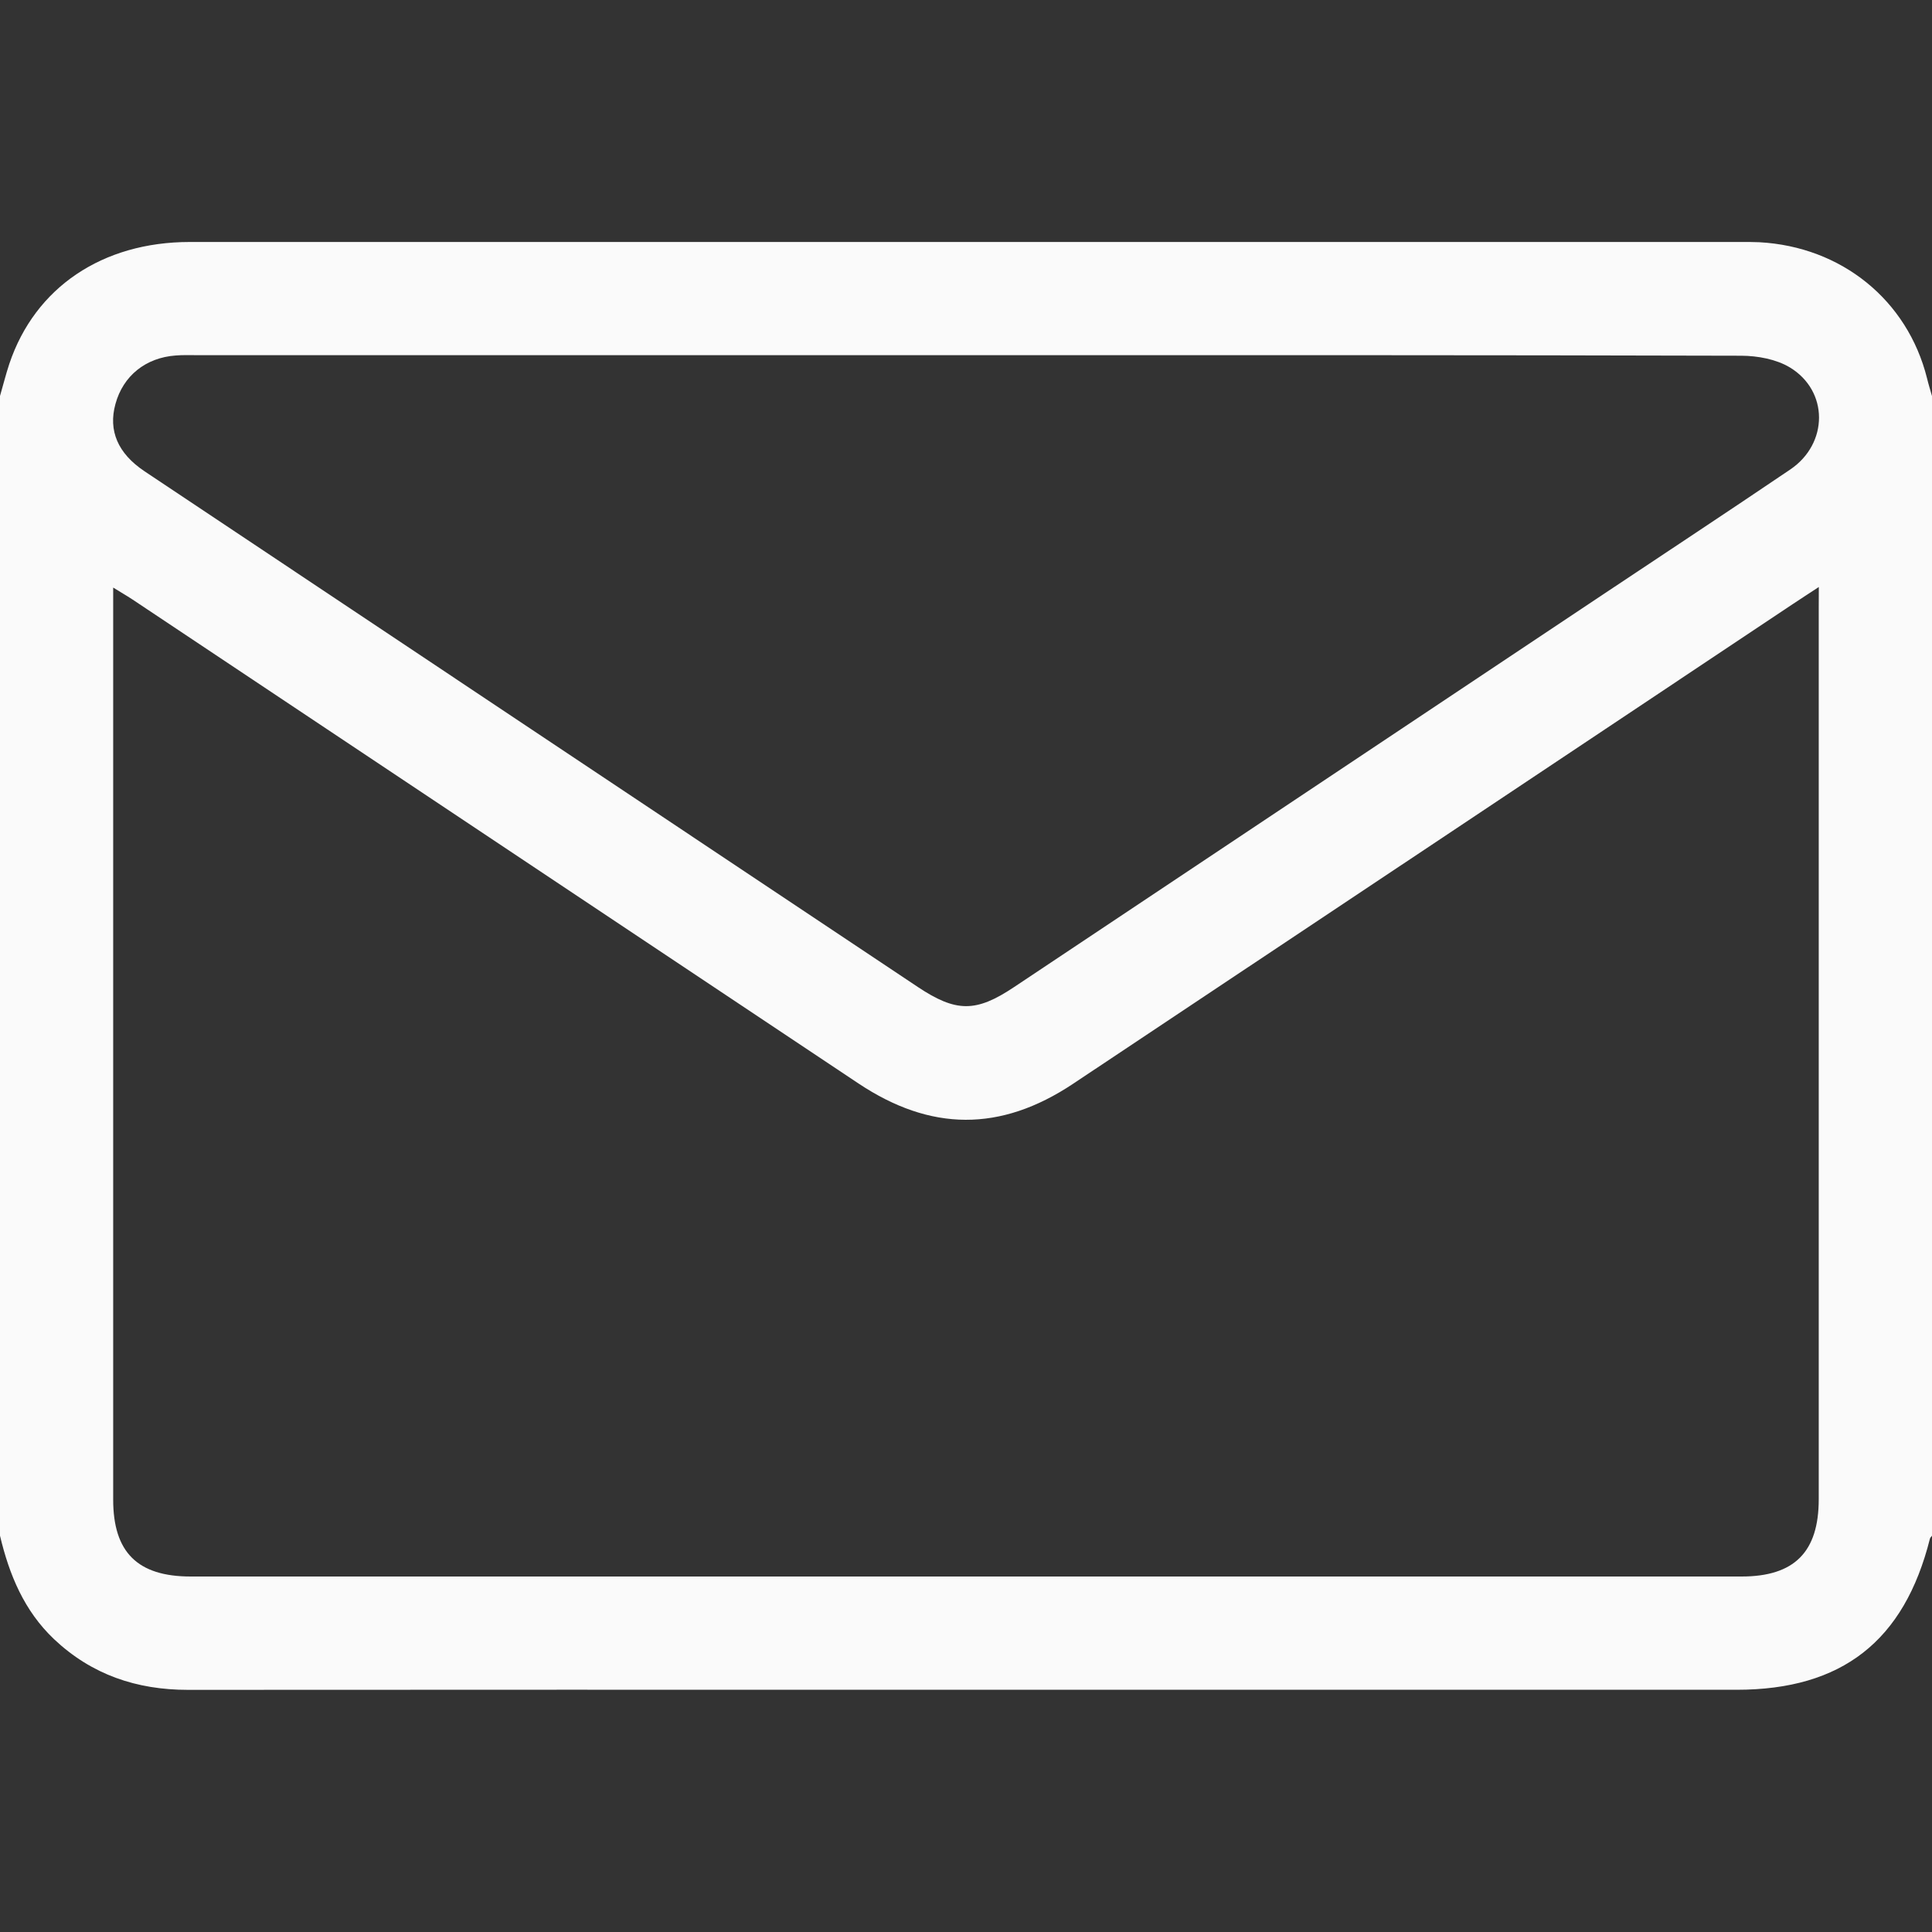<svg width="24" height="24" viewBox="0 0 24 24" fill="none" xmlns="http://www.w3.org/2000/svg">
<rect x="0" y="0" width="24" height="24" fill="#333333" stroke="none"/>
<path d="M24 4.92C24 9.639 24 14.358 24 19.077C23.991 19.09 23.977 19.101 23.974 19.115C23.655 20.386 22.882 20.991 21.573 20.991C18.284 20.991 14.996 20.991 11.707 20.991C8.583 20.991 5.459 20.989 2.334 20.992C1.698 20.992 1.139 20.804 0.671 20.362C0.3 20.01 0.115 19.562 0 19.077C0 14.357 0 9.639 0 4.919C0.039 4.786 0.072 4.651 0.116 4.519C0.435 3.571 1.271 3.006 2.358 3.006C8.786 3.006 15.214 3.006 21.643 3.006C21.713 3.006 21.784 3.006 21.854 3.009C22.876 3.064 23.695 3.728 23.938 4.698C23.956 4.773 23.979 4.846 24 4.92ZM22.594 7.292C22.457 7.382 22.365 7.441 22.274 7.502C19.293 9.489 16.312 11.478 13.329 13.464C12.427 14.064 11.56 14.056 10.664 13.459C7.656 11.454 4.649 9.449 1.641 7.444C1.573 7.399 1.502 7.359 1.406 7.299C1.406 7.413 1.406 7.49 1.406 7.566C1.406 11.254 1.406 14.941 1.406 18.629C1.406 19.283 1.709 19.584 2.369 19.584C8.791 19.584 15.213 19.584 21.634 19.584C22.29 19.584 22.593 19.28 22.593 18.624C22.593 14.936 22.593 11.249 22.593 7.561C22.594 7.486 22.594 7.411 22.594 7.292ZM12.024 4.412C8.829 4.412 5.635 4.412 2.44 4.412C2.354 4.412 2.268 4.409 2.183 4.416C1.809 4.443 1.529 4.669 1.434 5.019C1.343 5.349 1.464 5.633 1.795 5.854C4.996 7.99 8.198 10.124 11.399 12.259C11.877 12.577 12.123 12.579 12.597 12.262C15.033 10.639 17.468 9.015 19.904 7.391C20.683 6.872 21.465 6.356 22.241 5.831C22.715 5.509 22.718 4.855 22.232 4.563C22.063 4.462 21.834 4.42 21.632 4.419C18.43 4.41 15.227 4.412 12.024 4.412Z" fill="#FAFAFA"/>
</svg>
